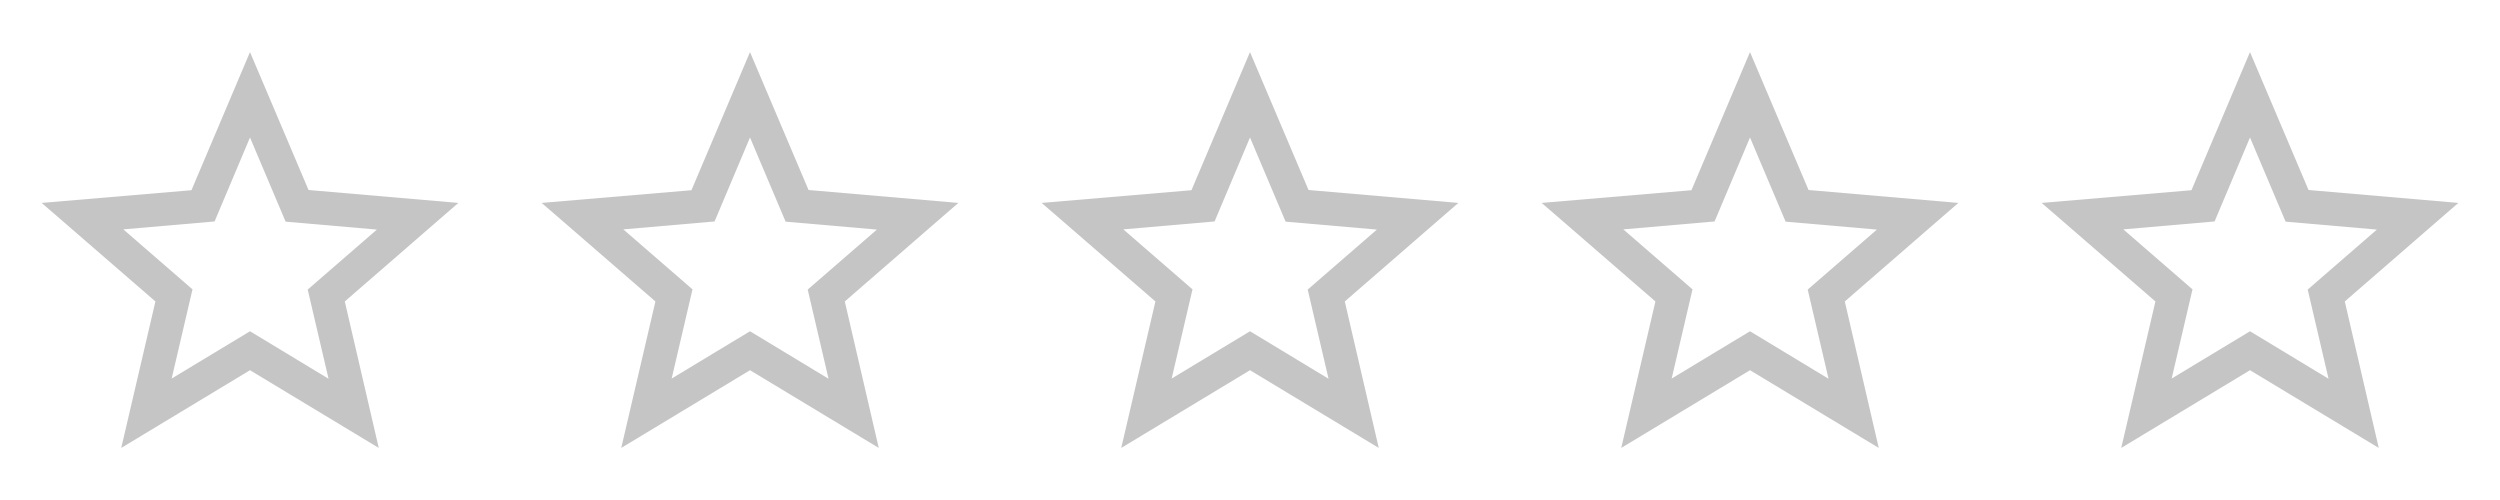 <svg width="120" height="24" viewBox="0 0 120 24" fill="none" xmlns="http://www.w3.org/2000/svg">
<path d="M22 9.74L14.81 9.12L12 2.5L9.19 9.13L2 9.74L7.46 14.47L5.82 21.5L12 17.77L18.18 21.5L16.55 14.47L22 9.74ZM12 15.9L8.24 18.17L9.24 13.89L5.92 11.01L10.3 10.63L12 6.6L13.71 10.64L18.09 11.02L14.77 13.9L15.77 18.18L12 15.9Z" fill="black" fill-opacity="0.23"/>
<path d="M46 9.74L38.81 9.12L36 2.5L33.19 9.13L26 9.74L31.46 14.47L29.82 21.5L36 17.77L42.18 21.5L40.55 14.47L46 9.74ZM36 15.9L32.24 18.17L33.24 13.89L29.92 11.01L34.3 10.63L36 6.6L37.71 10.64L42.09 11.02L38.77 13.9L39.77 18.18L36 15.9Z" fill="black" fill-opacity="0.23"/>
<path d="M70 9.74L62.81 9.12L60 2.5L57.19 9.13L50 9.74L55.46 14.47L53.82 21.5L60 17.77L66.18 21.5L64.55 14.47L70 9.74ZM60 15.9L56.24 18.17L57.24 13.89L53.92 11.01L58.3 10.63L60 6.6L61.71 10.64L66.09 11.02L62.77 13.9L63.77 18.18L60 15.9Z" fill="black" fill-opacity="0.23"/>
<path d="M94 9.74L86.81 9.12L84 2.5L81.19 9.13L74 9.74L79.46 14.47L77.82 21.5L84 17.77L90.18 21.5L88.55 14.47L94 9.74ZM84 15.9L80.24 18.17L81.24 13.89L77.92 11.01L82.3 10.63L84 6.6L85.71 10.64L90.09 11.02L86.77 13.9L87.77 18.18L84 15.9Z" fill="black" fill-opacity="0.23"/>
<path d="M118 9.74L110.81 9.12L108 2.5L105.19 9.13L98 9.74L103.46 14.47L101.82 21.5L108 17.77L114.18 21.5L112.55 14.47L118 9.74ZM108 15.9L104.24 18.17L105.24 13.89L101.92 11.01L106.3 10.63L108 6.6L109.71 10.64L114.09 11.02L110.77 13.9L111.77 18.18L108 15.9Z" fill="black" fill-opacity="0.23"/>
</svg>
